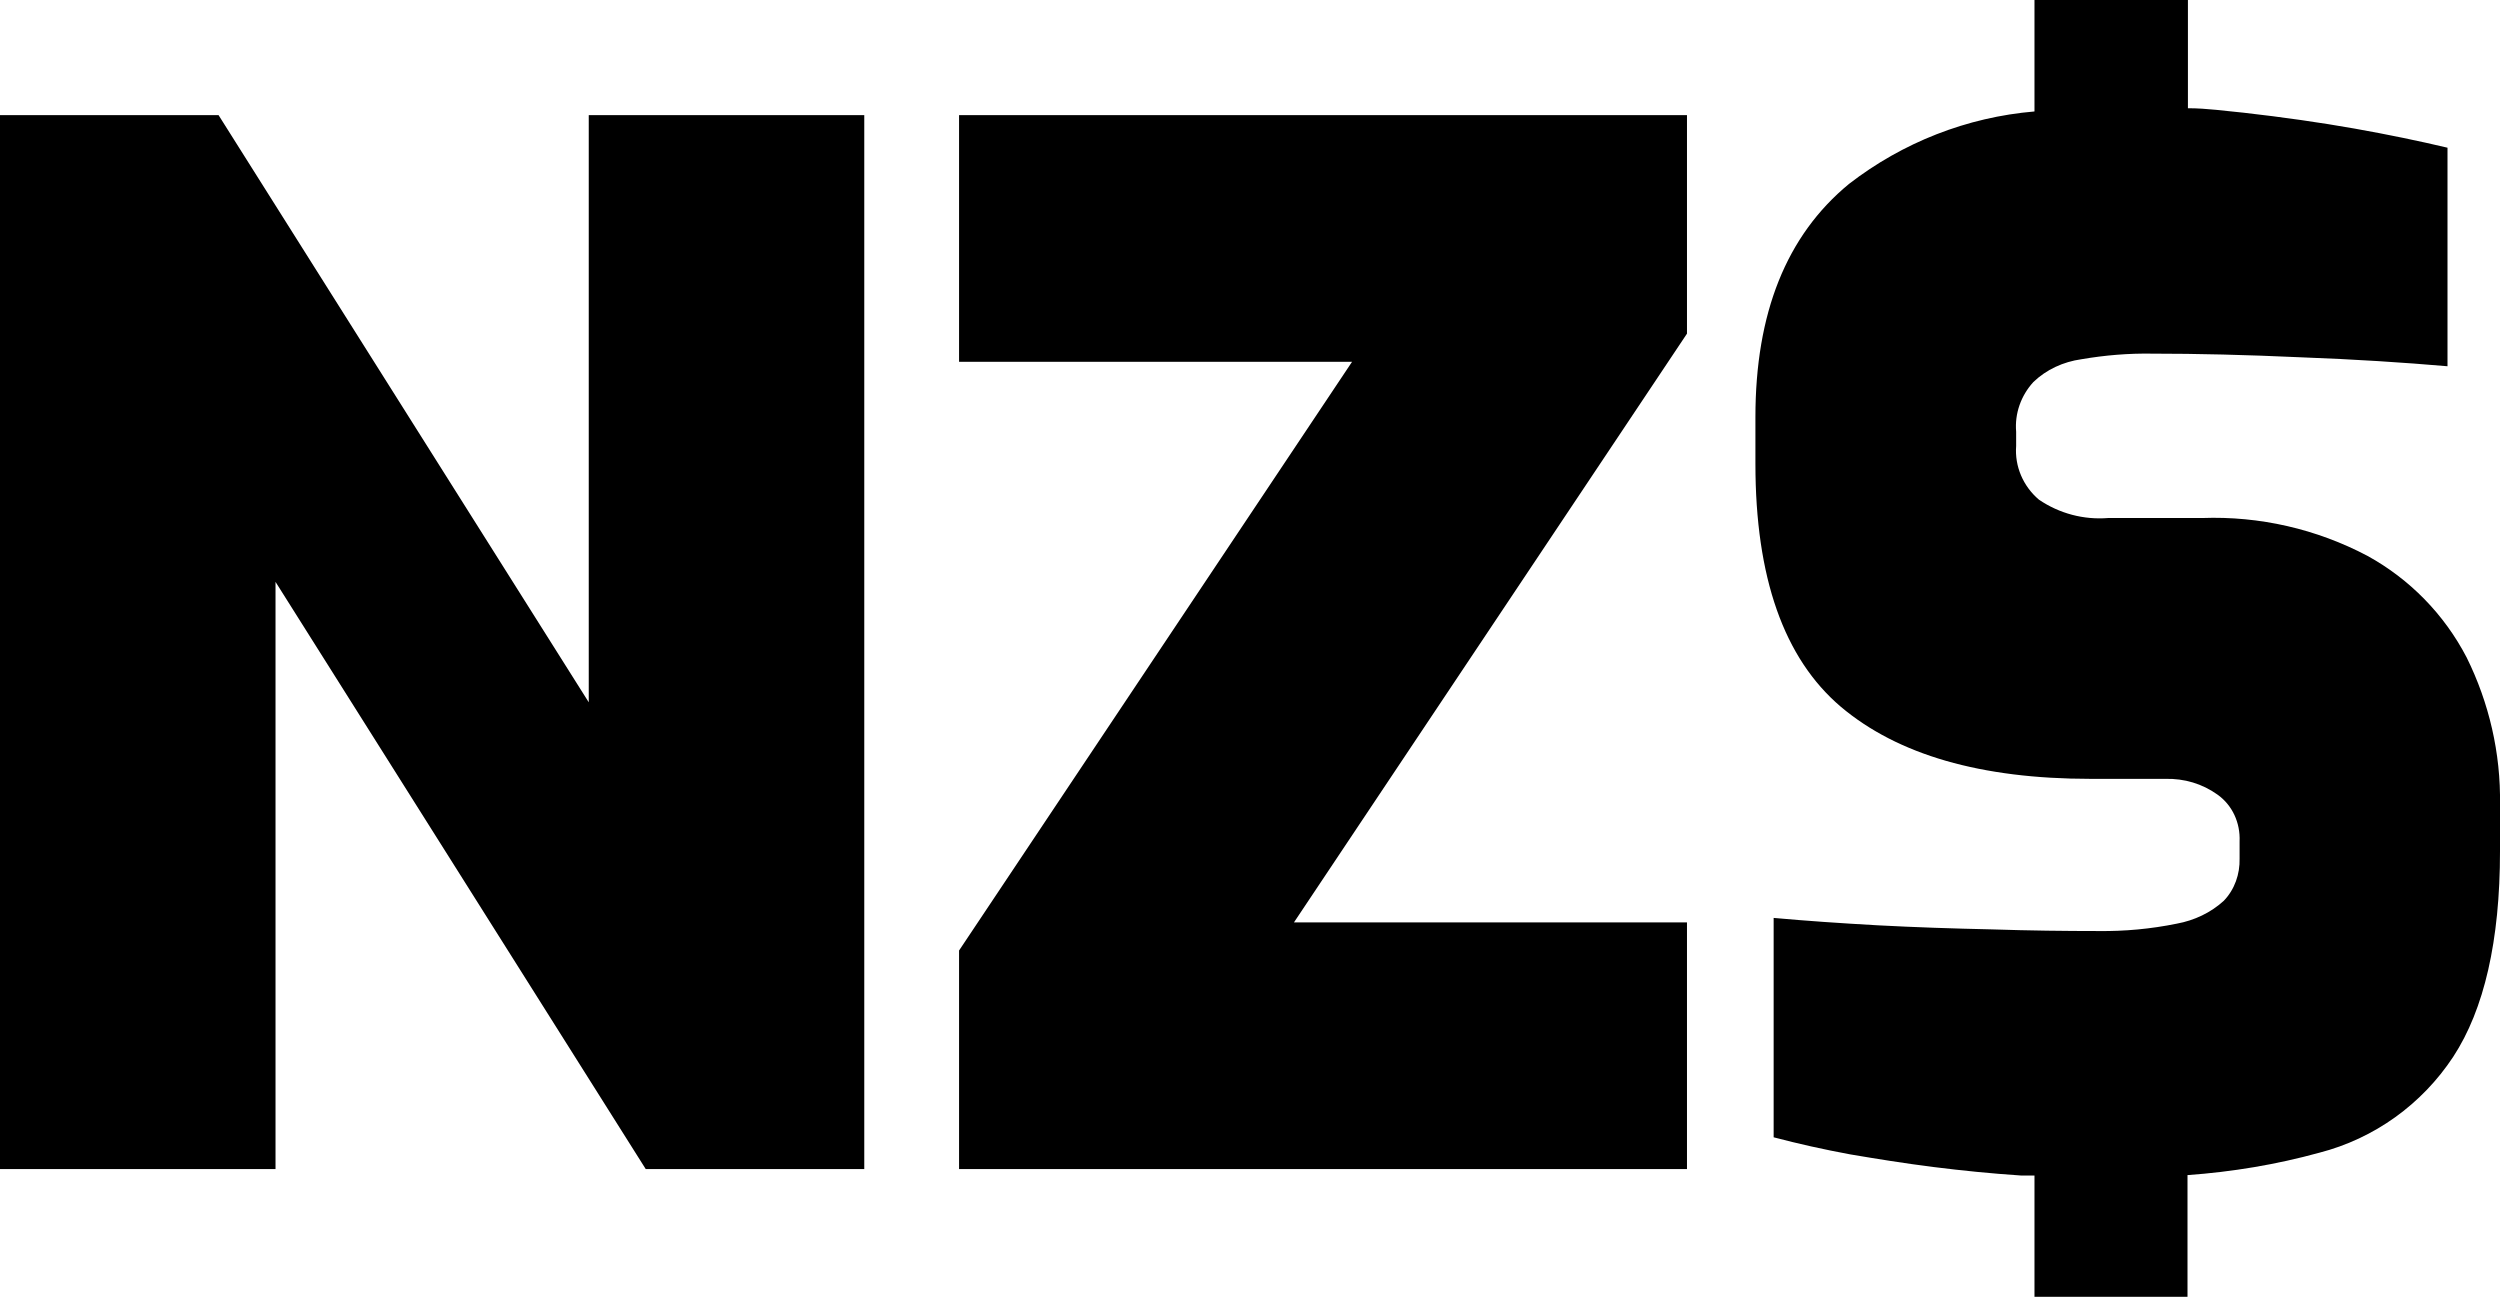<?xml version="1.0" encoding="UTF-8"?>
<svg xmlns="http://www.w3.org/2000/svg" xmlns:xlink="http://www.w3.org/1999/xlink" width="24" height="12.449" viewBox="0 0 24 12.449">
<style> @media (prefers-color-scheme: dark) { #dark { filter: invert(100%); } } </style>
<path fill-rule="nonzero" id="dark" fill="rgb(0%, 0%, 0%)" fill-opacity="1" d="M 19.531 11.285 L 19.402 11.285 C 19.117 11.266 18.836 11.238 18.559 11.203 C 18.281 11.168 18.016 11.125 17.762 11.082 C 17.508 11.035 17.262 10.98 17.027 10.918 L 17.027 8.812 C 17.336 8.84 17.668 8.863 18.027 8.883 C 18.383 8.902 18.75 8.914 19.117 8.922 C 19.484 8.934 19.828 8.938 20.145 8.938 C 20.398 8.941 20.648 8.918 20.898 8.867 C 21.066 8.836 21.223 8.762 21.348 8.648 C 21.453 8.539 21.504 8.391 21.5 8.242 L 21.5 8.078 C 21.508 7.898 21.43 7.73 21.289 7.629 C 21.141 7.523 20.969 7.473 20.789 7.477 L 20.07 7.477 C 19.016 7.477 18.219 7.246 17.672 6.785 C 17.125 6.32 16.852 5.543 16.852 4.453 L 16.852 4.004 C 16.852 3.008 17.148 2.262 17.75 1.766 C 18.266 1.367 18.883 1.125 19.531 1.07 L 19.531 0 L 21.004 0 L 21.004 1.039 C 21.188 1.039 21.367 1.066 21.539 1.082 C 21.918 1.125 22.273 1.176 22.602 1.234 C 22.934 1.293 23.23 1.355 23.496 1.418 L 23.496 3.516 C 23.078 3.48 22.605 3.449 22.086 3.43 C 21.562 3.406 21.09 3.395 20.664 3.395 C 20.434 3.391 20.207 3.41 19.98 3.449 C 19.809 3.473 19.645 3.547 19.52 3.668 C 19.402 3.797 19.34 3.969 19.355 4.145 L 19.355 4.281 C 19.34 4.477 19.422 4.668 19.574 4.797 C 19.77 4.93 20.004 4.992 20.238 4.973 L 21.141 4.973 C 21.691 4.953 22.238 5.078 22.727 5.336 C 23.133 5.559 23.465 5.898 23.68 6.312 C 23.895 6.746 24.008 7.23 24 7.723 L 24 8.172 C 24 9.031 23.848 9.691 23.551 10.145 C 23.25 10.602 22.793 10.93 22.266 11.066 C 21.852 11.18 21.43 11.25 21 11.281 L 21 12.453 L 19.531 12.453 L 19.531 11.281 Z M 0 11.223 L 0 1.105 L 2.098 1.105 L 5.652 6.742 L 5.652 1.105 L 8.297 1.105 L 8.297 11.223 L 6.199 11.223 L 2.645 5.586 L 2.645 11.223 Z M 9.207 11.223 L 9.207 9.125 L 12.98 3.473 L 9.207 3.473 L 9.207 1.105 L 16.195 1.105 L 16.195 3.203 L 12.422 8.855 L 16.195 8.855 L 16.195 11.223 Z M 9.207 11.223 "/>
</svg>
